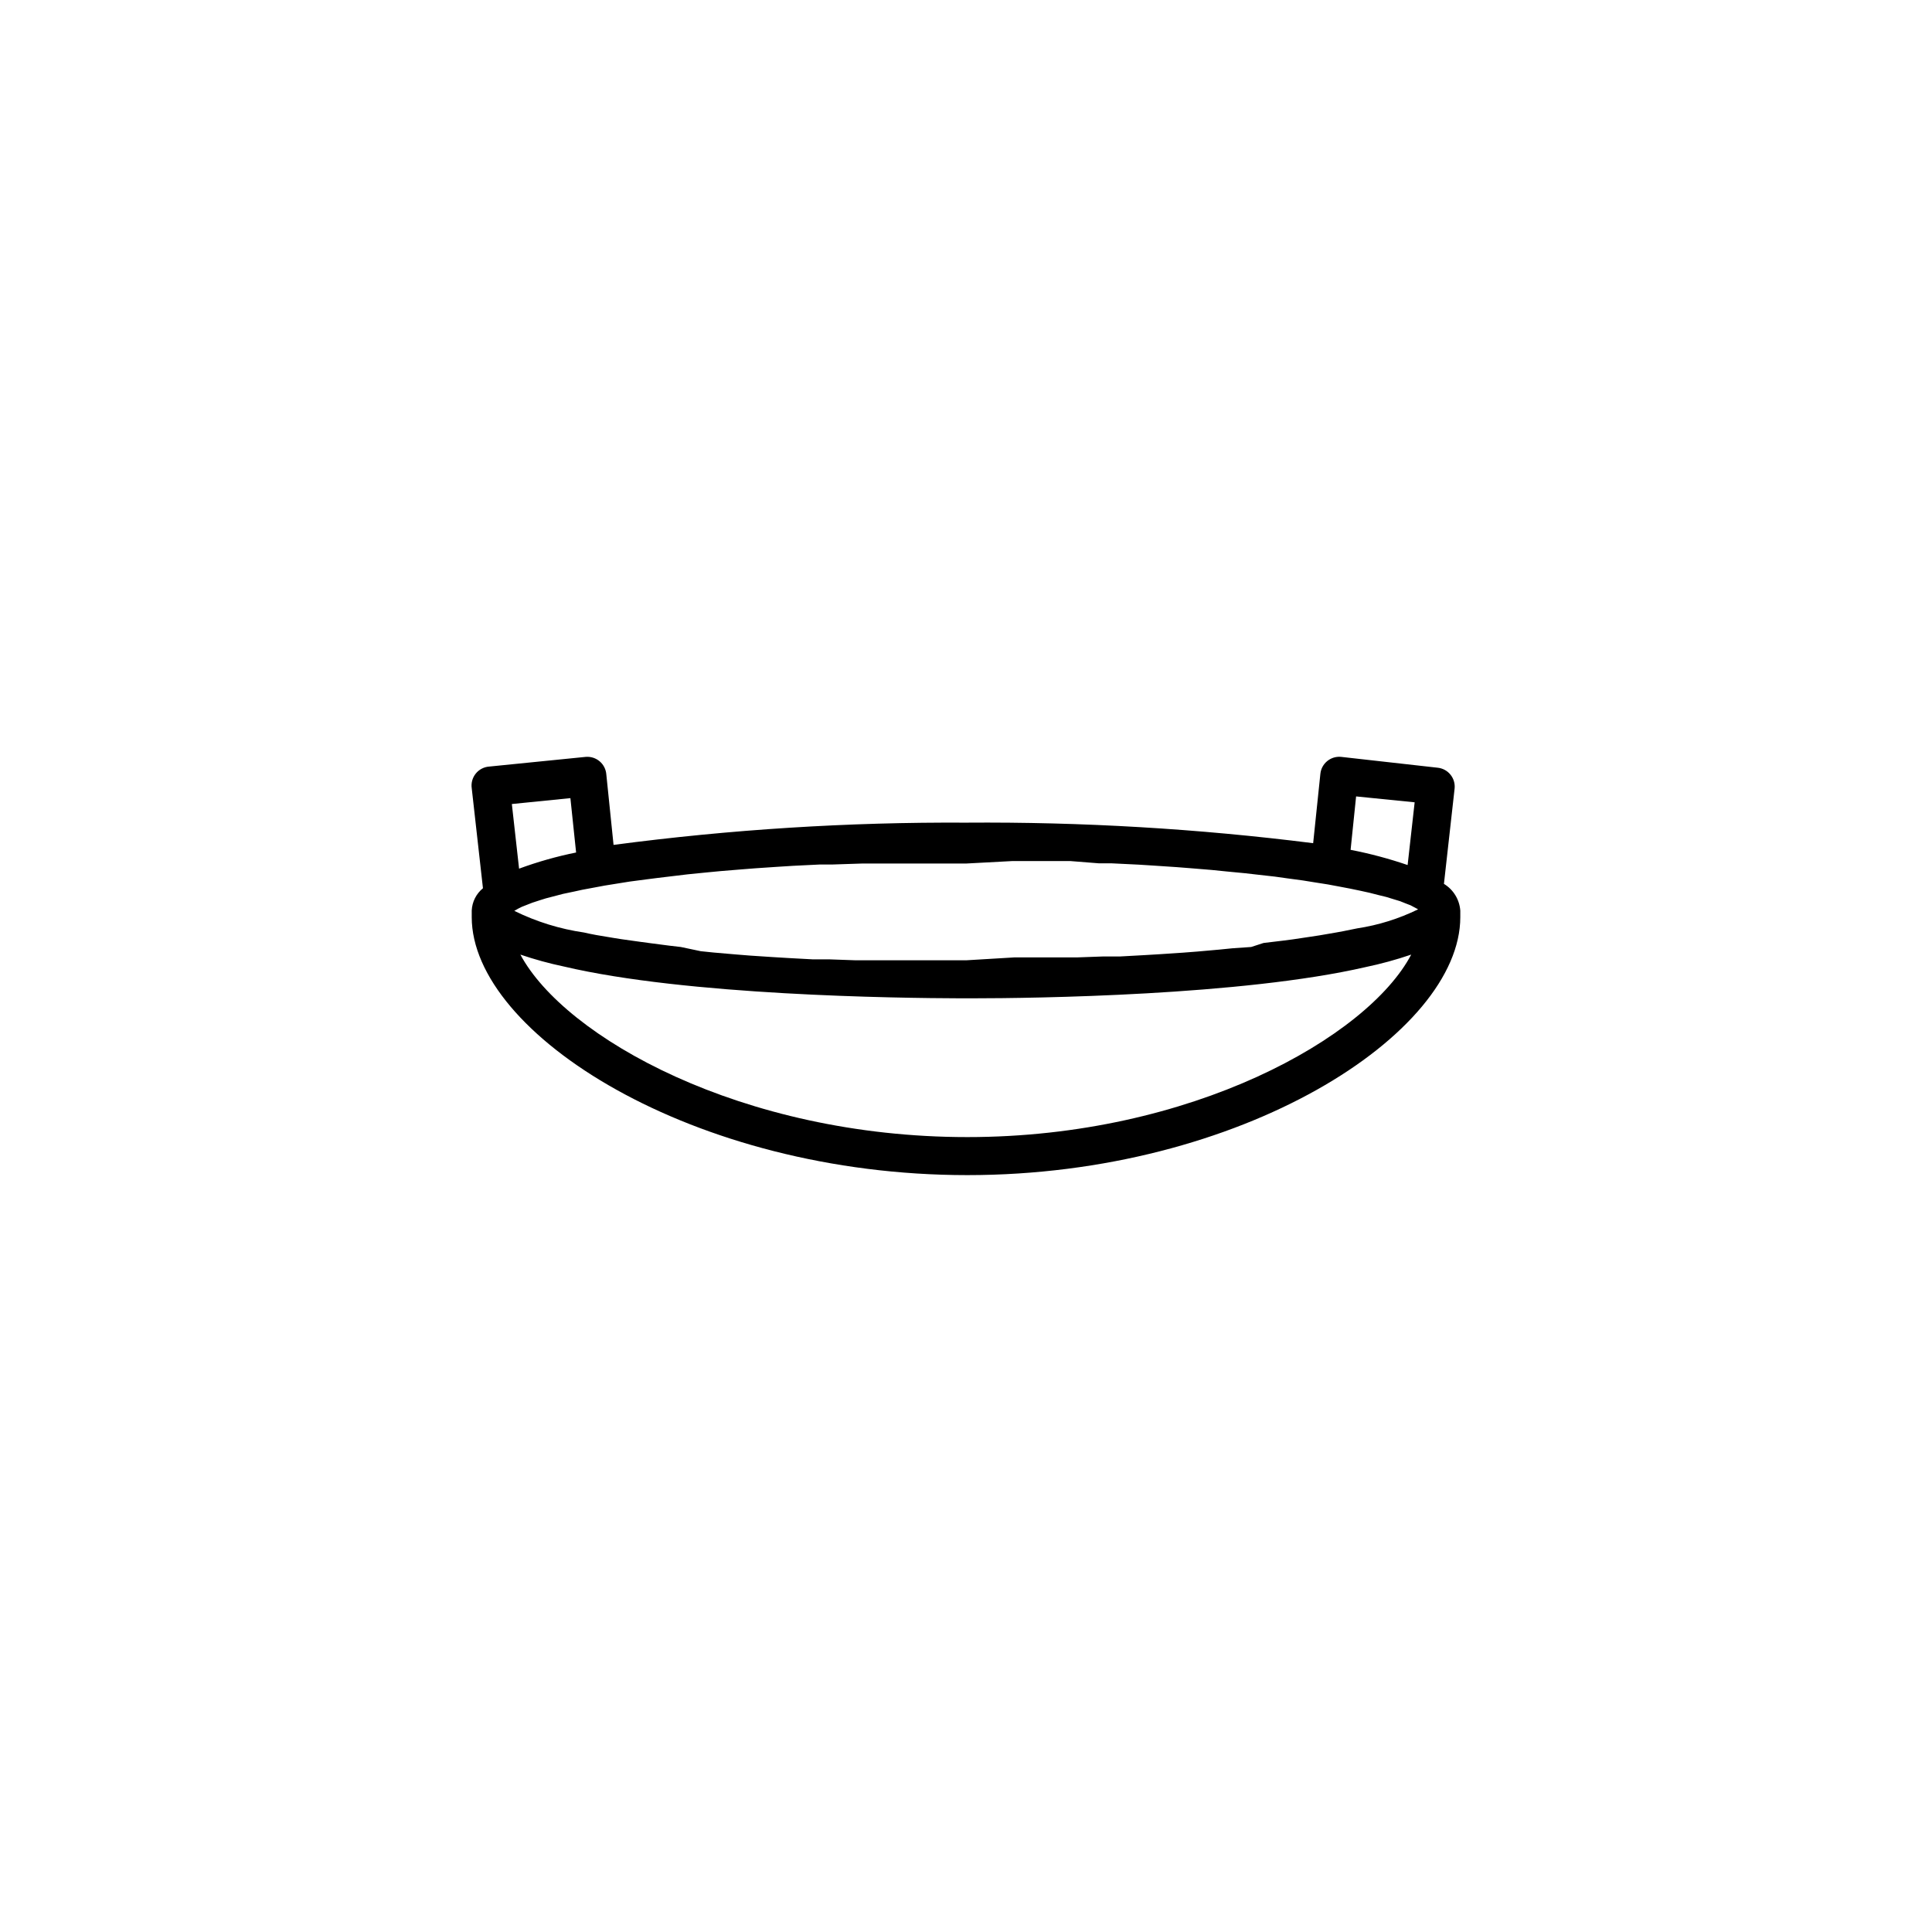 <?xml version="1.0" encoding="UTF-8"?>
<!-- Uploaded to: SVG Repo, www.svgrepo.com, Generator: SVG Repo Mixer Tools -->
<svg fill="#000000" width="800px" height="800px" version="1.1" viewBox="144 144 512 512" xmlns="http://www.w3.org/2000/svg">
 <path d="m530.99 385.29c-0.223-2.914-1.836-5.539-4.332-7.055l2.82-25.191c0.156-1.336-0.23-2.68-1.074-3.731-0.84-1.051-2.07-1.723-3.41-1.859l-25.594-2.875c-2.75-0.262-5.199 1.738-5.488 4.484l-1.914 18.391h-0.004c-30.508-3.852-61.242-5.668-91.992-5.441-31.234-0.172-62.445 1.801-93.406 5.894l-1.914-18.641c-0.094-1.348-0.719-2.602-1.742-3.484-1.023-0.879-2.356-1.312-3.699-1.203l-25.594 2.57c-1.398 0.098-2.691 0.773-3.57 1.863-0.879 1.09-1.266 2.496-1.066 3.879l2.973 26.5v0.004c-1.781 1.453-2.863 3.594-2.973 5.894v0.453 1.309c0 30.883 58.594 68.367 131.34 68.367s130.64-37.484 130.64-68.367v-1.309-0.453zm-27.609-30.23 15.516 1.562-1.863 16.625h0.004c-4.941-1.691-9.992-3.039-15.117-4.031zm-91.086 17.129h15.316l7.656 0.605h3.375l7.203 0.352 3.93 0.25 6.047 0.402 3.828 0.301 5.492 0.453 3.981 0.402 4.734 0.453 3.527 0.402 4.484 0.504 3.223 0.453 4.133 0.555 3.125 0.504 3.527 0.555 2.973 0.555 2.922 0.555 2.672 0.555 2.519 0.555 2.367 0.605 2.066 0.504 1.965 0.605 1.664 0.504 1.512 0.605 1.309 0.504 0.555 0.301 0.957 0.504 0.453 0.25-0.004 0.004c-5.086 2.492-10.523 4.191-16.121 5.039l-3.727 0.754-1.914 0.352-4.383 0.754-2.316 0.352-4.734 0.707-2.719 0.352-5.039 0.605-3.281 1.062-5.039 0.352-3.527 0.352-5.691 0.504-3.879 0.301-6.047 0.402-4.18 0.25-6.398 0.352h-4.484l-6.953 0.25h-16.578l-12.793 0.766h-29.172l-7.004-0.25h-4.383l-6.5-0.352-4.133-0.25-6.098-0.402-3.727-0.301-5.844-0.504-3.426-0.352-5.289-1.117-3.023-0.352-5.039-0.656-2.621-0.352-5.039-0.707-2.215-0.352-4.484-0.754-1.812-0.352-1.359-0.301v-0.004c-6.441-0.93-12.699-2.867-18.539-5.746l1.059-0.605 0.906-0.453 1.664-0.656 1.16-0.453 2.168-0.707 1.461-0.453 2.719-0.707 1.715-0.453 3.125-0.656 2.066-0.453 3.527-0.656 2.418-0.453 4.082-0.656 2.519-0.402 4.586-0.605 2.769-0.352 5.039-0.605 2.922-0.352 5.039-0.504 3.68-0.352 5.492-0.453 3.828-0.301 5.996-0.402 3.981-0.25 7.152-0.352h3.375l7.609-0.25h27.609zm-132.65-15.113 15.516-1.562 1.512 14.41c-5.141 1.035-10.195 2.469-15.113 4.281zm120.71 88.266c-59.801 0-106.76-26.5-118.45-48.363 3.793 1.289 7.664 2.348 11.586 3.172 32.547 7.656 88.016 8.363 105.09 8.414h2.871c16.977 0 71.742-0.754 104.39-8.262 4.113-0.859 8.168-1.969 12.145-3.324-11.539 21.914-58.242 48.363-117.64 48.363z"/>
</svg>